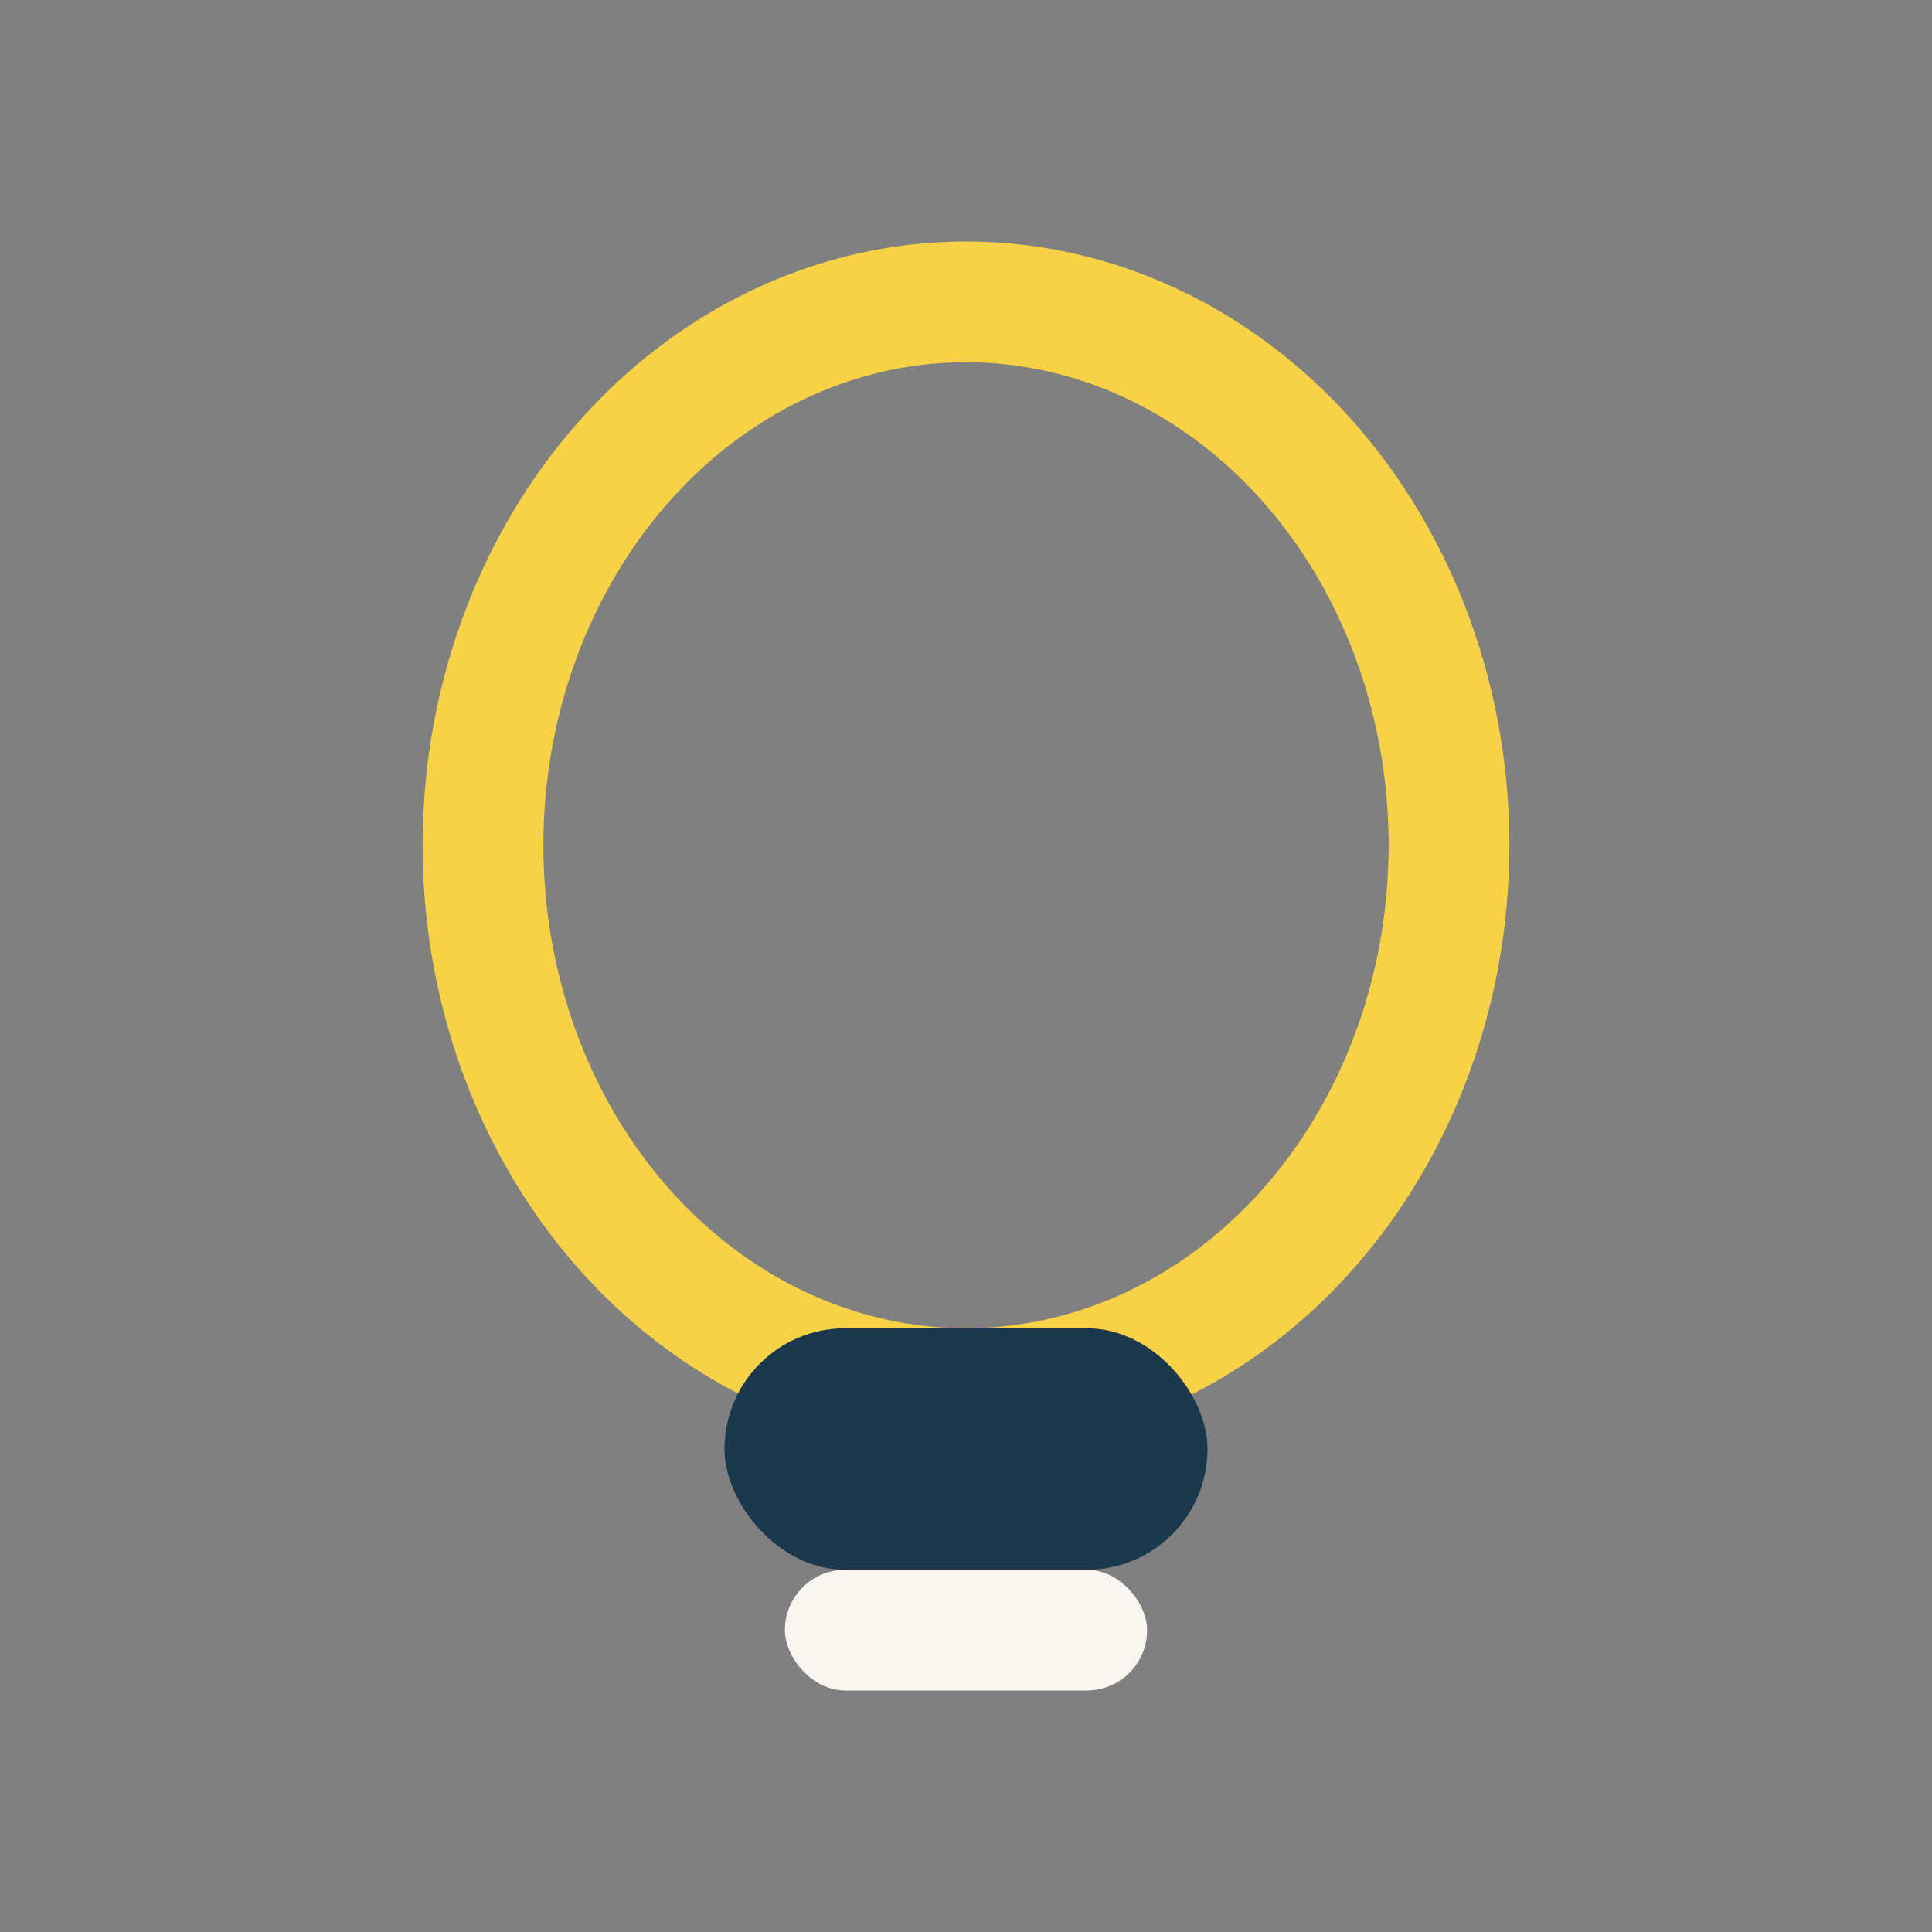 <?xml version="1.0" encoding="UTF-8"?>
<svg xmlns="http://www.w3.org/2000/svg" width="32" height="32" viewBox="0 0 32 32"><rect x="0" y="0" width="32" height="32" fill="#808080" stroke="none"/><ellipse cx="16" cy="14" rx="8" ry="9" fill="none" stroke="#F7D146" stroke-width="2"/><rect x="12" y="22" width="8" height="4" rx="2" fill="#1B384D"/><rect x="13" y="26" width="6" height="2" rx="1" fill="#F9F6F2"/></svg>